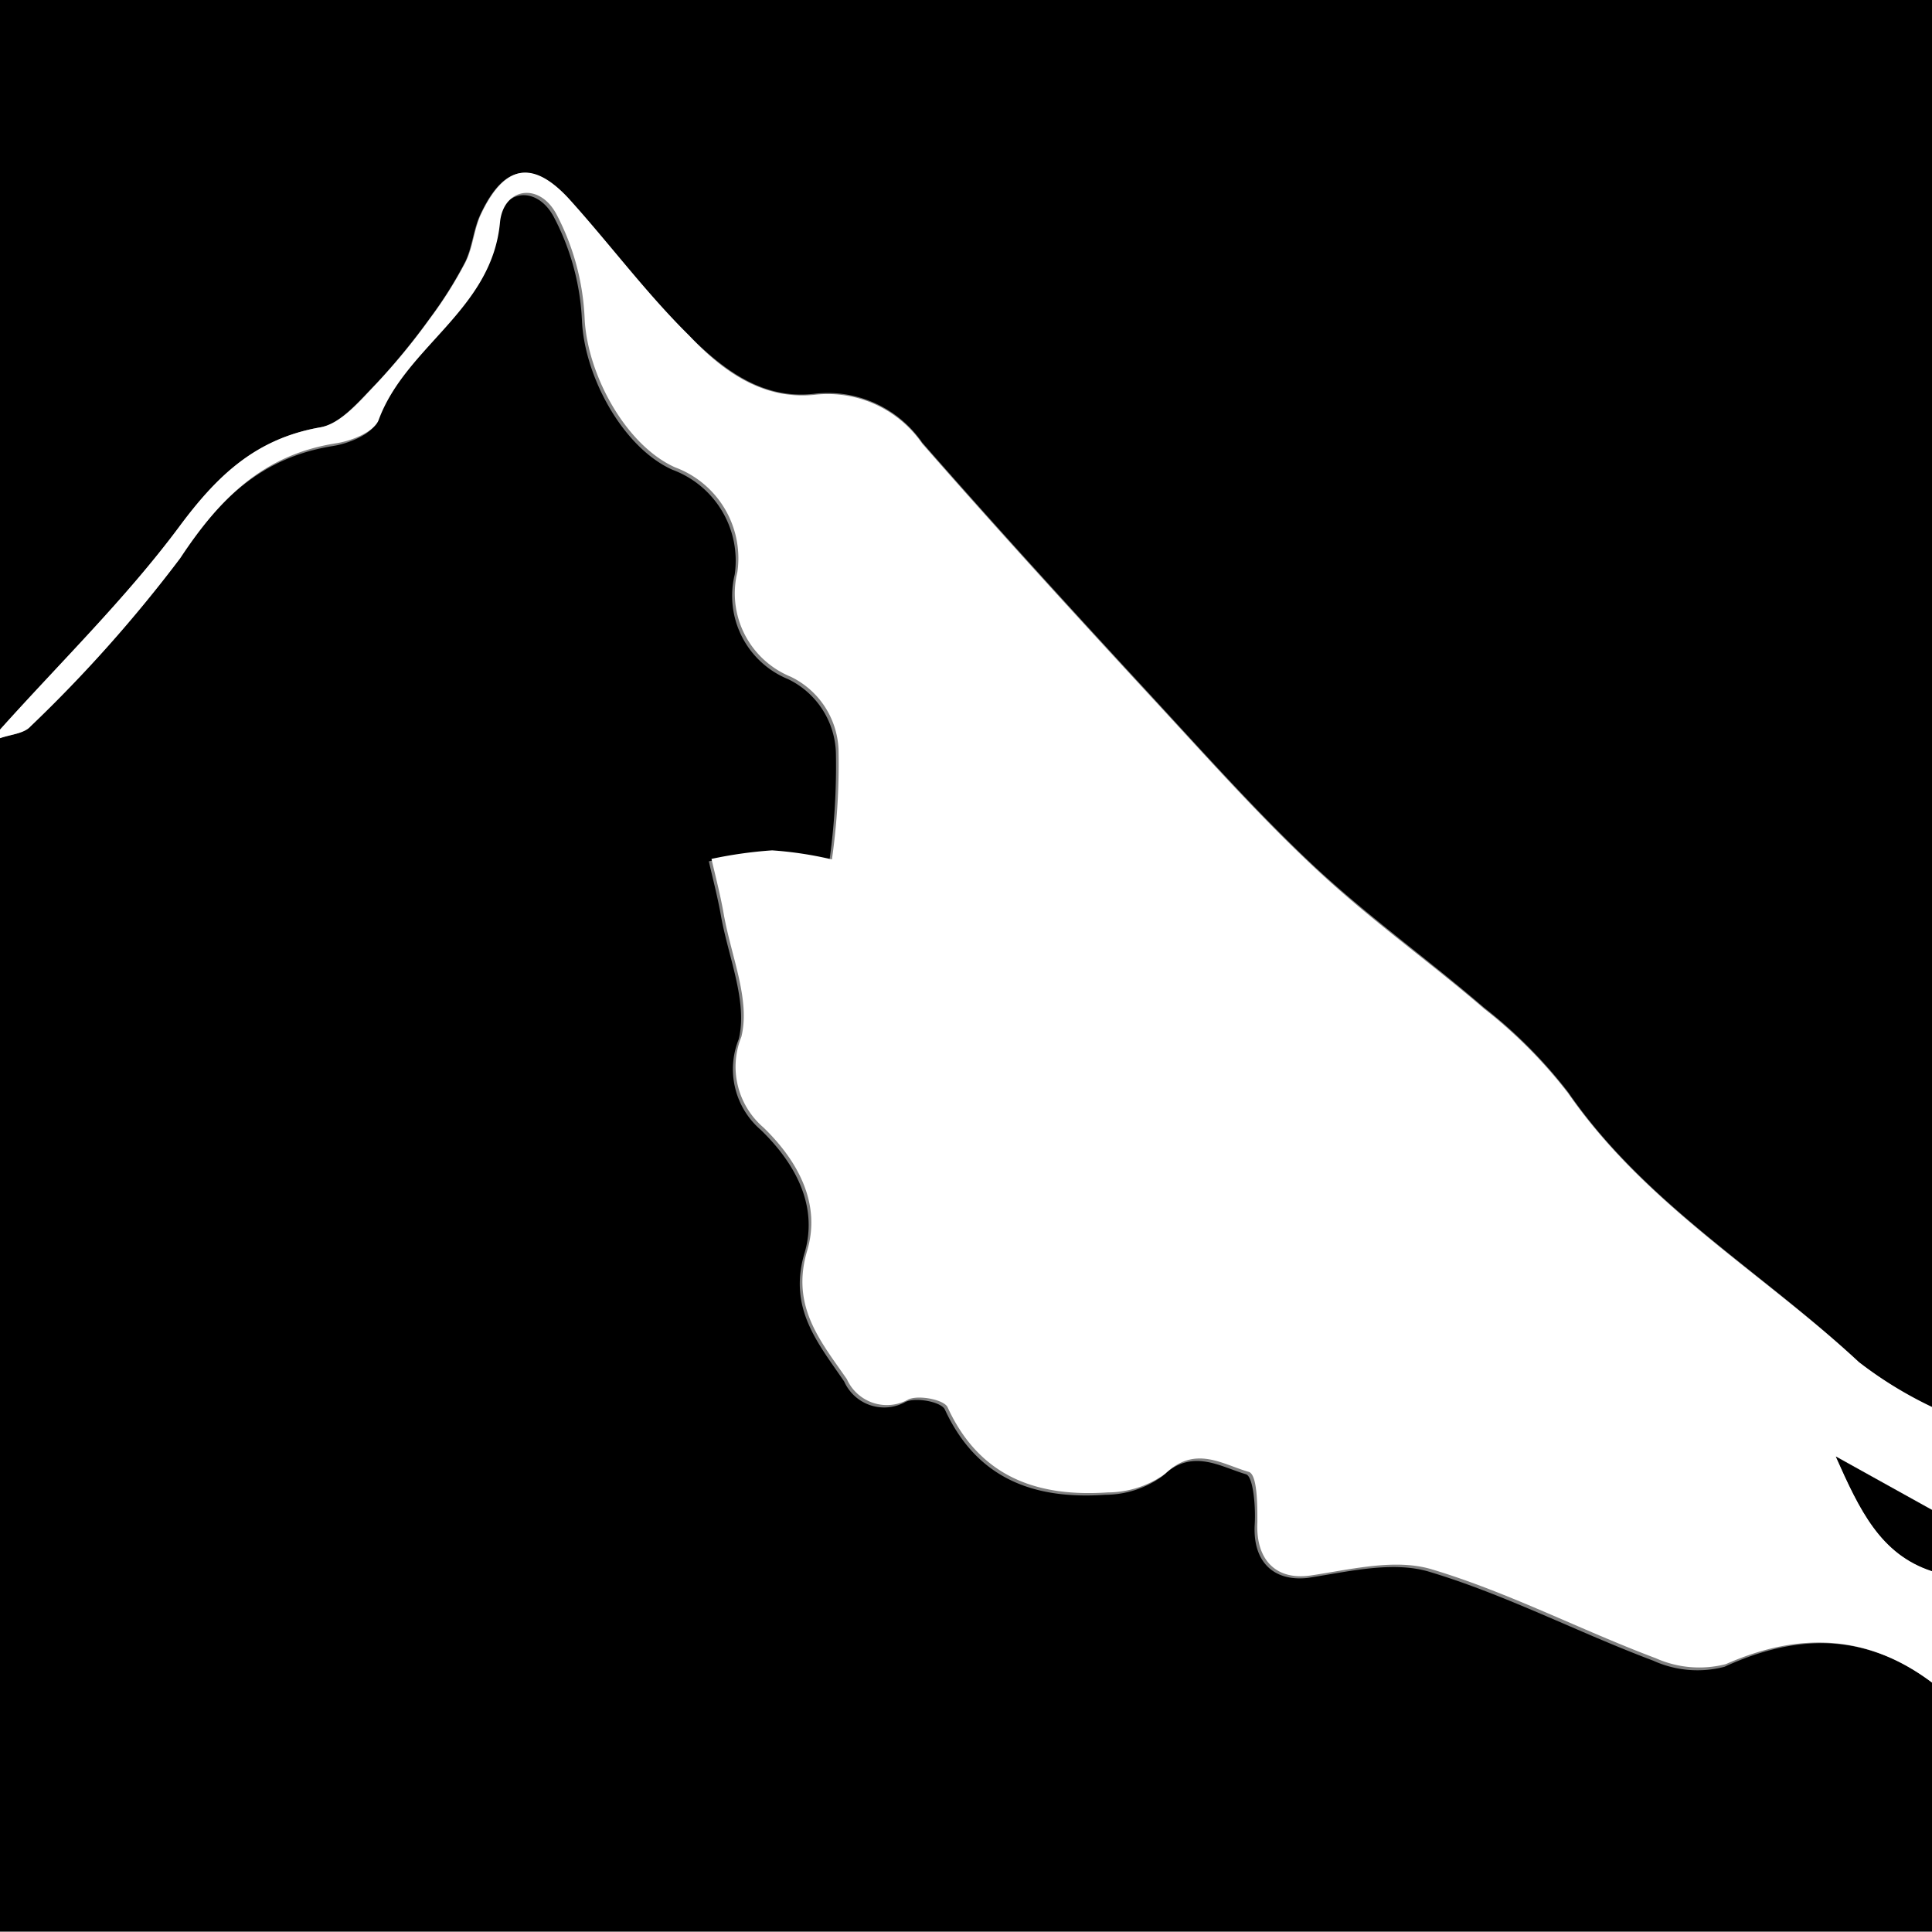 <svg xmlns="http://www.w3.org/2000/svg" viewBox="0 0 72.34 72.33"><rect x="0" y="0" width="72.34" height="72.33" fill="#808080" stroke="none"/><title>SW</title><g id="4888e7de-f6ad-472a-8604-896e14fe119a" data-name="logos"><path d="M72.34,63v9.32H0V27.64c.39-.14.9-.17,1.14-.44A52.07,52.07,0,0,0,6.65,21c1.48-2.24,3.1-3.87,5.82-4.3.58-.09,1.45-.44,1.61-.88,1-2.76,4.23-4.11,4.54-7.38.12-1.35,1.47-1.54,2.12-.31A9.21,9.21,0,0,1,21.79,12c.09,2.09,1.53,4.76,3.39,5.59a3.63,3.63,0,0,1,2.33,3.92,3.37,3.37,0,0,0,2,3.92,3.17,3.17,0,0,1,1.79,2.84,25.43,25.43,0,0,1-.25,4,13.87,13.87,0,0,0-2.24-.34,16.1,16.1,0,0,0-2.27.32c.16.69.34,1.38.46,2.07.28,1.54,1,3.2.66,4.59a3,3,0,0,0,.83,3.4c1.3,1.26,2.16,2.86,1.63,4.62-.61,2.07.51,3.36,1.49,4.8a1.64,1.64,0,0,0,2.3.76c.39-.18,1.34,0,1.47.29,1.21,2.62,3.37,3.37,6,3.19a3.68,3.68,0,0,0,2.15-.7c1.09-1.06,2.14-.36,3.12-.07.28.08.37,1.23.33,1.88-.08,1.41.72,2.15,2,2,1.5-.23,3.16-.64,4.53-.23,2.87.86,5.57,2.27,8.39,3.33a4,4,0,0,0,2.67.23C67.38,61.12,69.91,61.18,72.34,63Z"/><path d="M0,27.32V0H72.34V52.72A15.11,15.11,0,0,1,69.6,51c-3.61-3.38-8-5.92-10.88-10.1a17.83,17.83,0,0,0-3.15-3.17c-2.1-1.81-4.37-3.43-6.39-5.32s-4.1-4.21-6.09-6.37c-2.89-3.13-5.76-6.27-8.56-9.47a4.3,4.3,0,0,0-4-1.83c-2,.25-3.49-.94-4.77-2.21-1.61-1.59-3-3.43-4.49-5.11C19.92,6,18.87,6.16,18,8c-.28.57-.31,1.25-.59,1.82a15.38,15.38,0,0,1-1.32,2.1,24.62,24.62,0,0,1-2,2.44C13.46,15,12.75,15.87,12,16c-2.43.42-3.87,1.83-5.29,3.75C4.68,22.44,2.25,24.81,0,27.32Z"/><path d="M0,27.32c2.25-2.51,4.68-4.88,6.68-7.56C8.1,17.84,9.54,16.43,12,16c.78-.14,1.49-1,2.12-1.66a24.62,24.62,0,0,0,2-2.44,15.38,15.38,0,0,0,1.32-2.1c.28-.57.31-1.25.59-1.82.88-1.83,1.93-2,3.28-.53,1.52,1.68,2.88,3.52,4.49,5.11C27,13.84,28.53,15,30.53,14.78a4.3,4.3,0,0,1,4,1.83c2.8,3.2,5.67,6.34,8.56,9.47,2,2.16,3.95,4.36,6.09,6.37s4.29,3.51,6.39,5.32a17.83,17.83,0,0,1,3.15,3.17C61.62,45.12,66,47.66,69.6,51a15.11,15.11,0,0,0,2.74,1.68v3.85l-3.6-2c.89,2,1.67,3.66,3.6,4.29V63c-2.43-1.83-5-1.89-7.72-.69A4,4,0,0,1,62,62.09c-2.82-1.06-5.52-2.47-8.39-3.33-1.37-.41-3,0-4.53.23-1.27.19-2.07-.55-2-2,0-.65,0-1.8-.33-1.88-1-.29-2-1-3.12.07a3.68,3.68,0,0,1-2.15.7c-2.64.18-4.8-.57-6-3.19-.13-.28-1.08-.47-1.47-.29a1.64,1.64,0,0,1-2.3-.76c-1-1.44-2.1-2.73-1.49-4.8.53-1.76-.33-3.36-1.63-4.62a3,3,0,0,1-.83-3.4c.34-1.39-.38-3-.66-4.59-.12-.69-.3-1.38-.46-2.07a16.1,16.1,0,0,1,2.27-.32,13.87,13.87,0,0,1,2.24.34,25.43,25.43,0,0,0,.25-4,3.17,3.17,0,0,0-1.79-2.84,3.37,3.37,0,0,1-2-3.92,3.63,3.63,0,0,0-2.33-3.92c-1.86-.83-3.3-3.5-3.39-5.59a9.21,9.21,0,0,0-1.05-3.88c-.65-1.23-2-1-2.12.31-.31,3.27-3.52,4.62-4.54,7.38-.16.44-1,.79-1.61.88-2.72.43-4.34,2.06-5.82,4.3A52.07,52.07,0,0,1,1.14,27.2c-.24.27-.75.3-1.14.44Z" fill="#fff"/><path d="M72.34,58.83c-1.93-.63-2.71-2.29-3.6-4.29l3.6,2Z"/></g></svg>